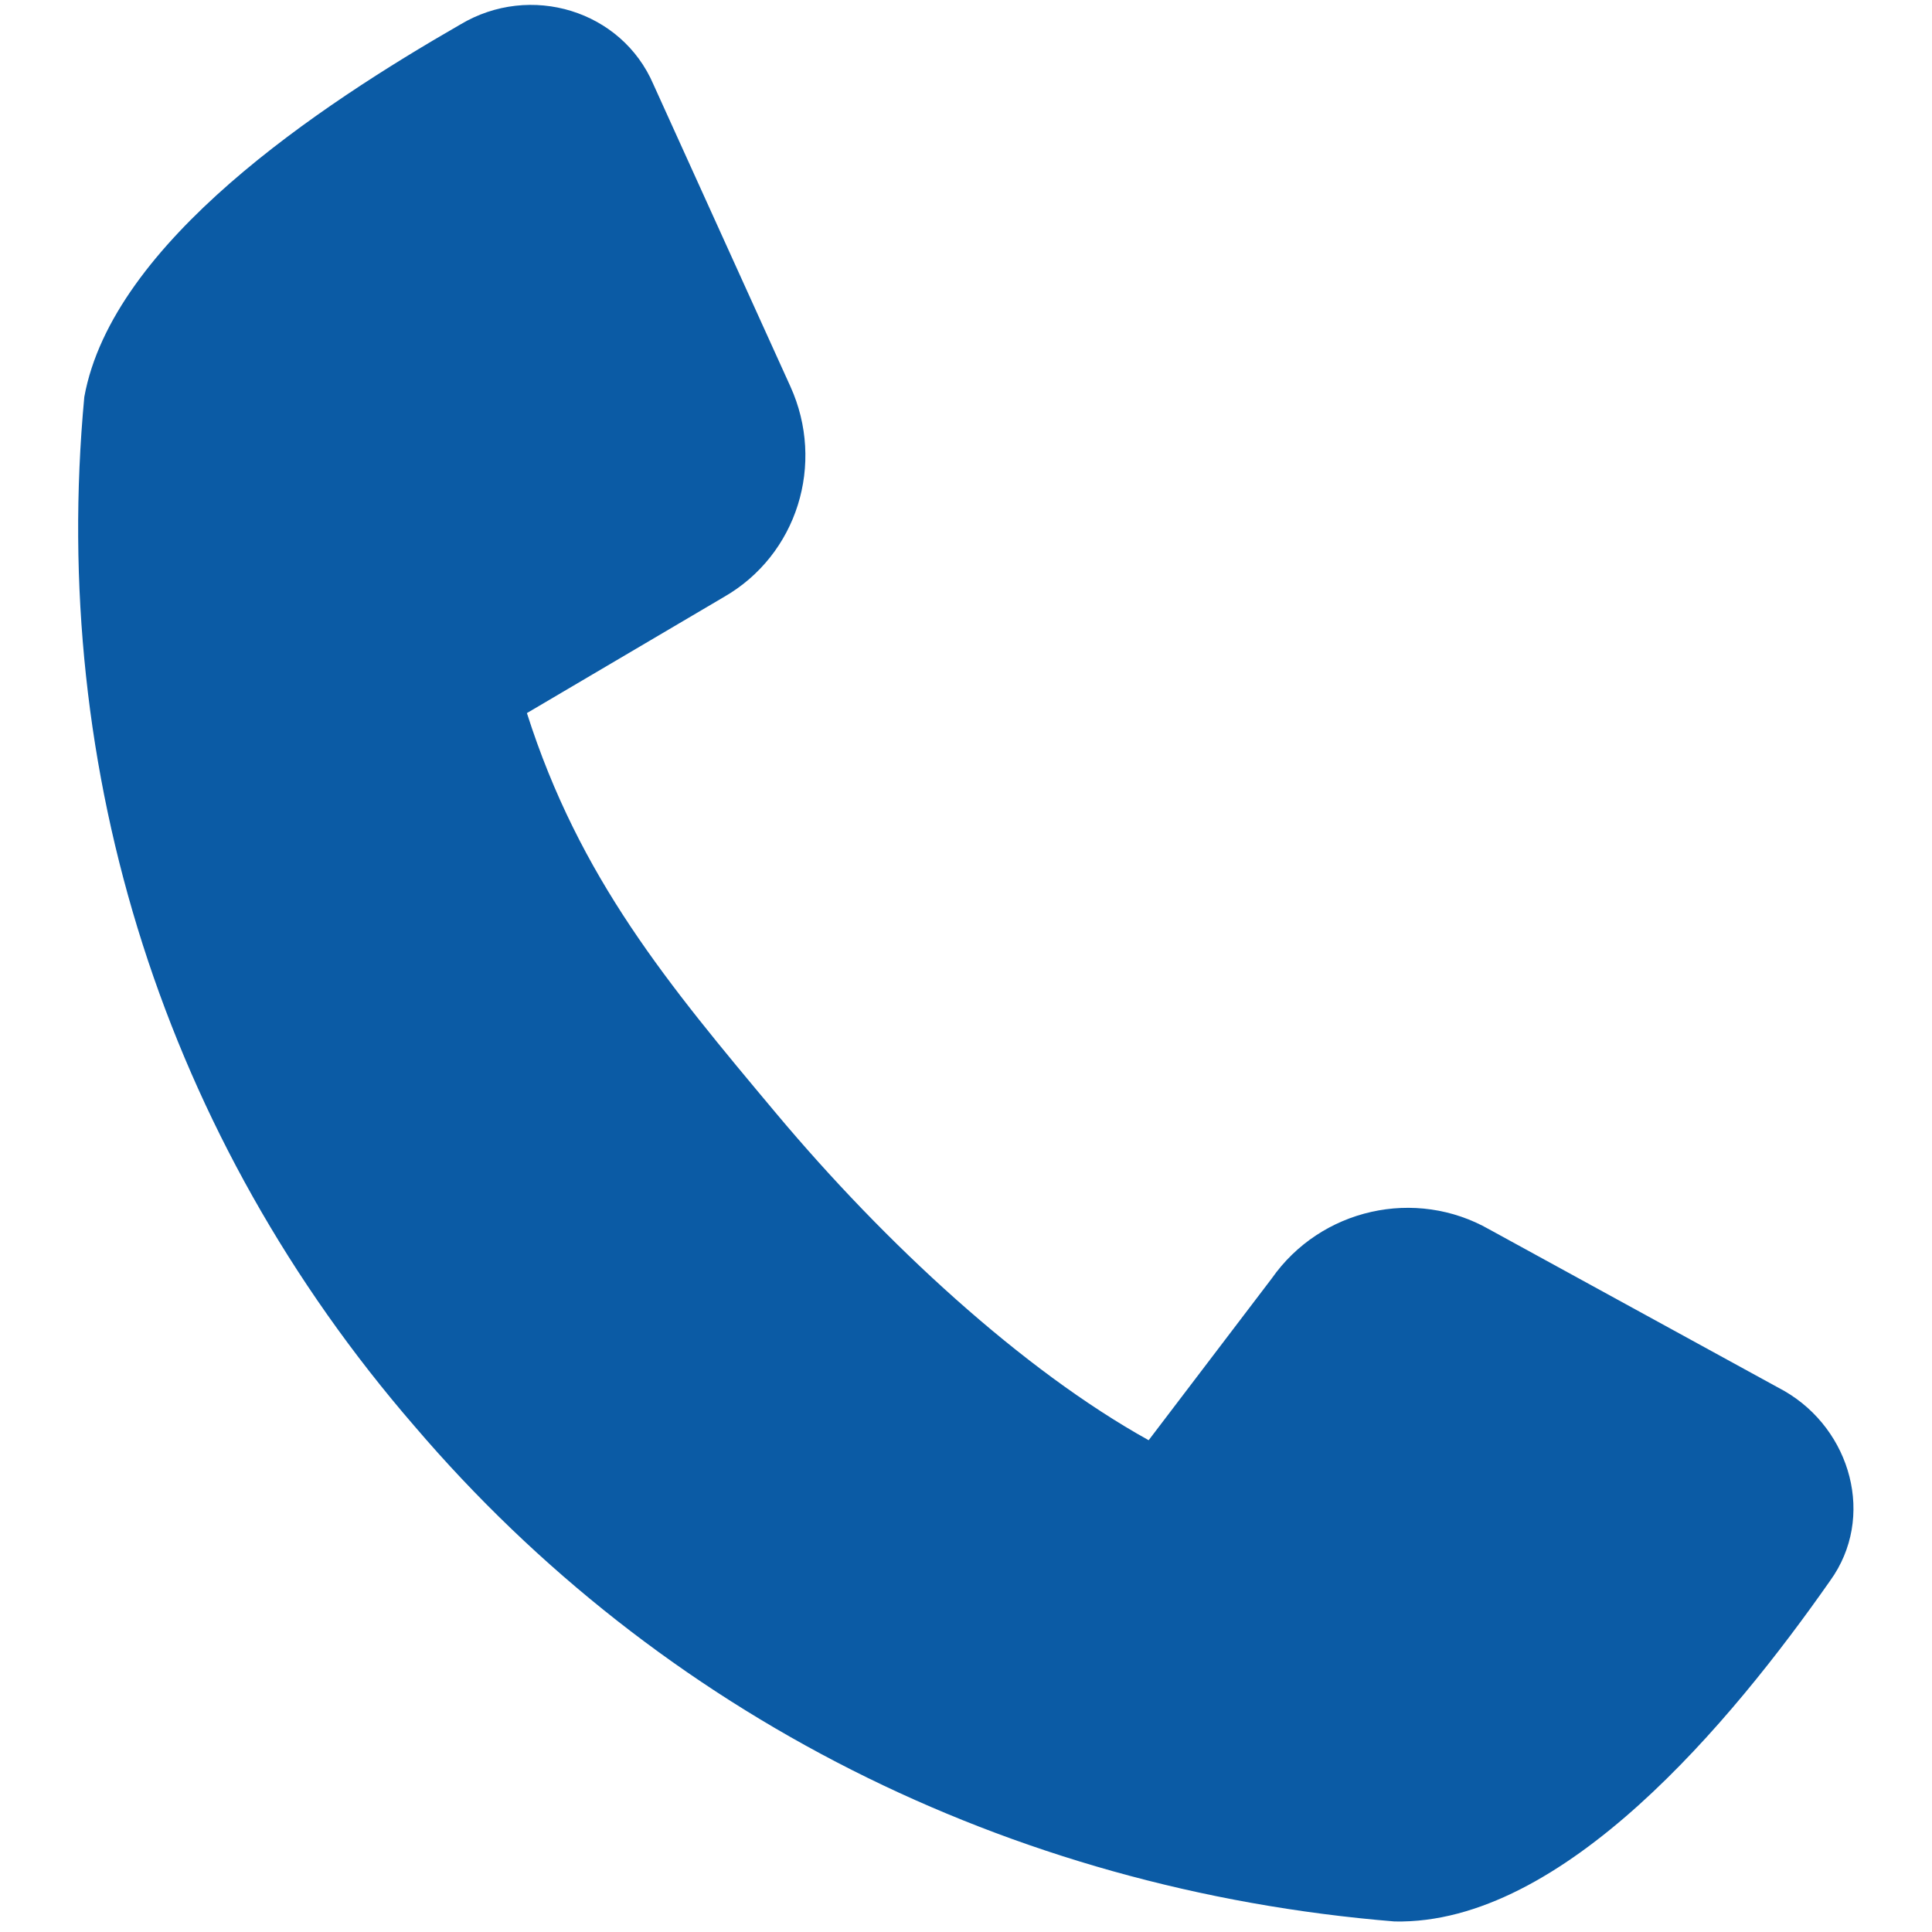 <?xml version="1.0" encoding="utf-8"?>
<!-- Generator: Adobe Illustrator 24.2.0, SVG Export Plug-In . SVG Version: 6.00 Build 0)  -->
<svg version="1.1" id="Layer_1" xmlns="http://www.w3.org/2000/svg" xmlns:xlink="http://www.w3.org/1999/xlink" x="0px" y="0px"
	 viewBox="0 0 55 55" style="enable-background:new 0 0 55 55;" xml:space="preserve">
<style type="text/css">
	.st0{fill:#0B5BA5;}
</style>
<g id="Print_2">
	<path class="st0" d="M50.8,39.6L42.4,35c-2.1-1.2-4.8-0.6-6.2,1.4L32.7,41c-3.6-2-7.5-5.6-10.6-9.3S16.5,25,15,20.3l5.6-3.3
		c2.1-1.2,2.9-3.8,1.9-6l-3.9-8.6c-0.9-2.1-3.5-2.9-5.5-1.7C9.1,3,3.2,6.9,2.4,11.3c-1,10.7,2.3,21.1,9.4,29.3
		c7,8.2,16.9,13.2,27.9,14.1c4.8,0.1,9.6-5.7,12.4-9.7C53.4,43.2,52.7,40.7,50.8,39.6z"/>
</g>
</svg>
